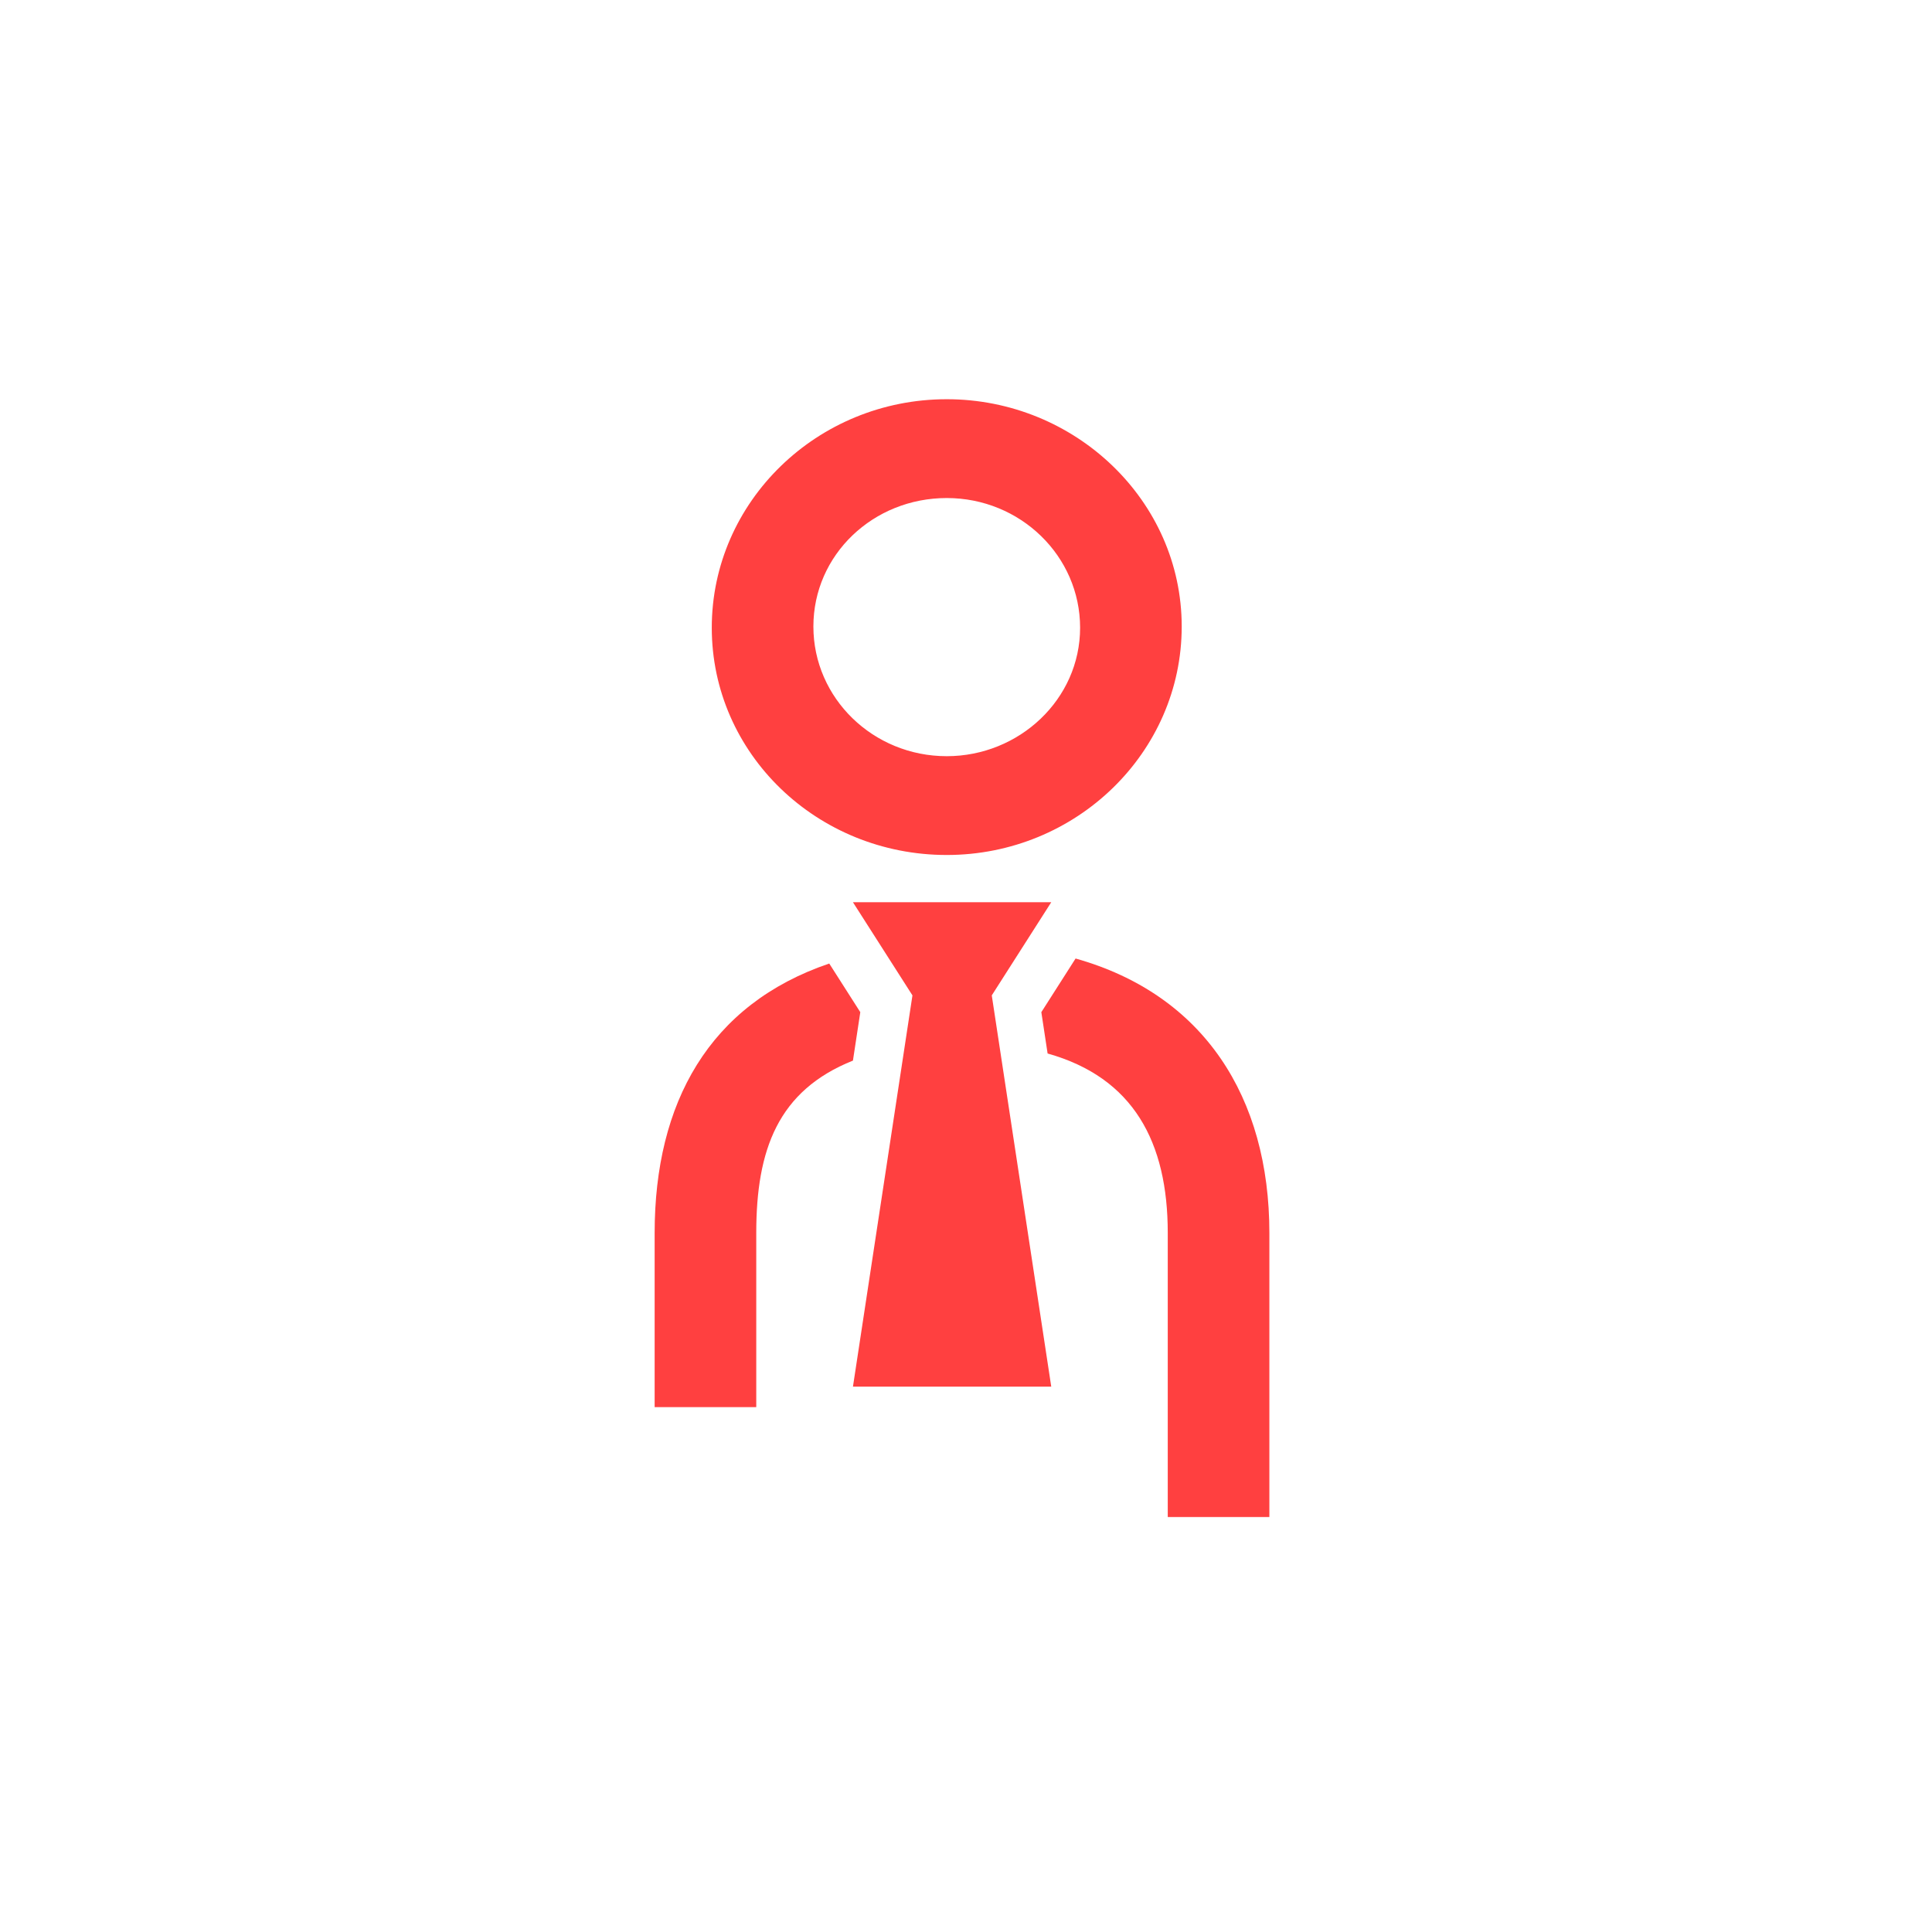 <svg width="121" height="120" viewBox="0 0 121 120" fill="none" xmlns="http://www.w3.org/2000/svg">
<rect x="0" y="0" width="121" height="120" fill="#333333" stroke="none"/>
<circle cx="60" cy="60" r="60" fill="white"/>
<rect width="121" height="120" fill="white"/>
<path d="M59.294 53.541C67.408 53.541 74.01 47.121 74.01 39.232C74.01 31.343 67.328 25 59.294 25C51.18 25 44.578 31.42 44.578 39.309C44.578 47.199 51.18 53.541 59.294 53.541ZM59.294 31.188C63.908 31.188 67.646 34.823 67.646 39.309C67.646 43.796 63.828 47.354 59.294 47.354C54.68 47.354 50.942 43.718 50.942 39.232C50.942 34.746 54.68 31.188 59.294 31.188Z" fill="#FF4040"/>
<path d="M53.42 56.5H65.839L62.114 62.333L65.839 86.833H53.42L57.146 62.333L53.42 56.5Z" fill="#FF4040"/>
<path d="M51.935 60.338C44.407 62.895 41 69.069 41 77.21V88.116H47.364V77.21C47.364 71.994 48.724 68.294 53.419 66.417L53.88 63.384L51.935 60.338Z" fill="#FF4040"/>
<path d="M65.611 65.972L65.218 63.384L67.363 60.024C75.391 62.279 79.5 68.708 79.5 77.21V95H73.136V77.21C73.136 71.521 70.984 67.482 65.611 65.972Z" fill="#FF4040"/>
</svg>
